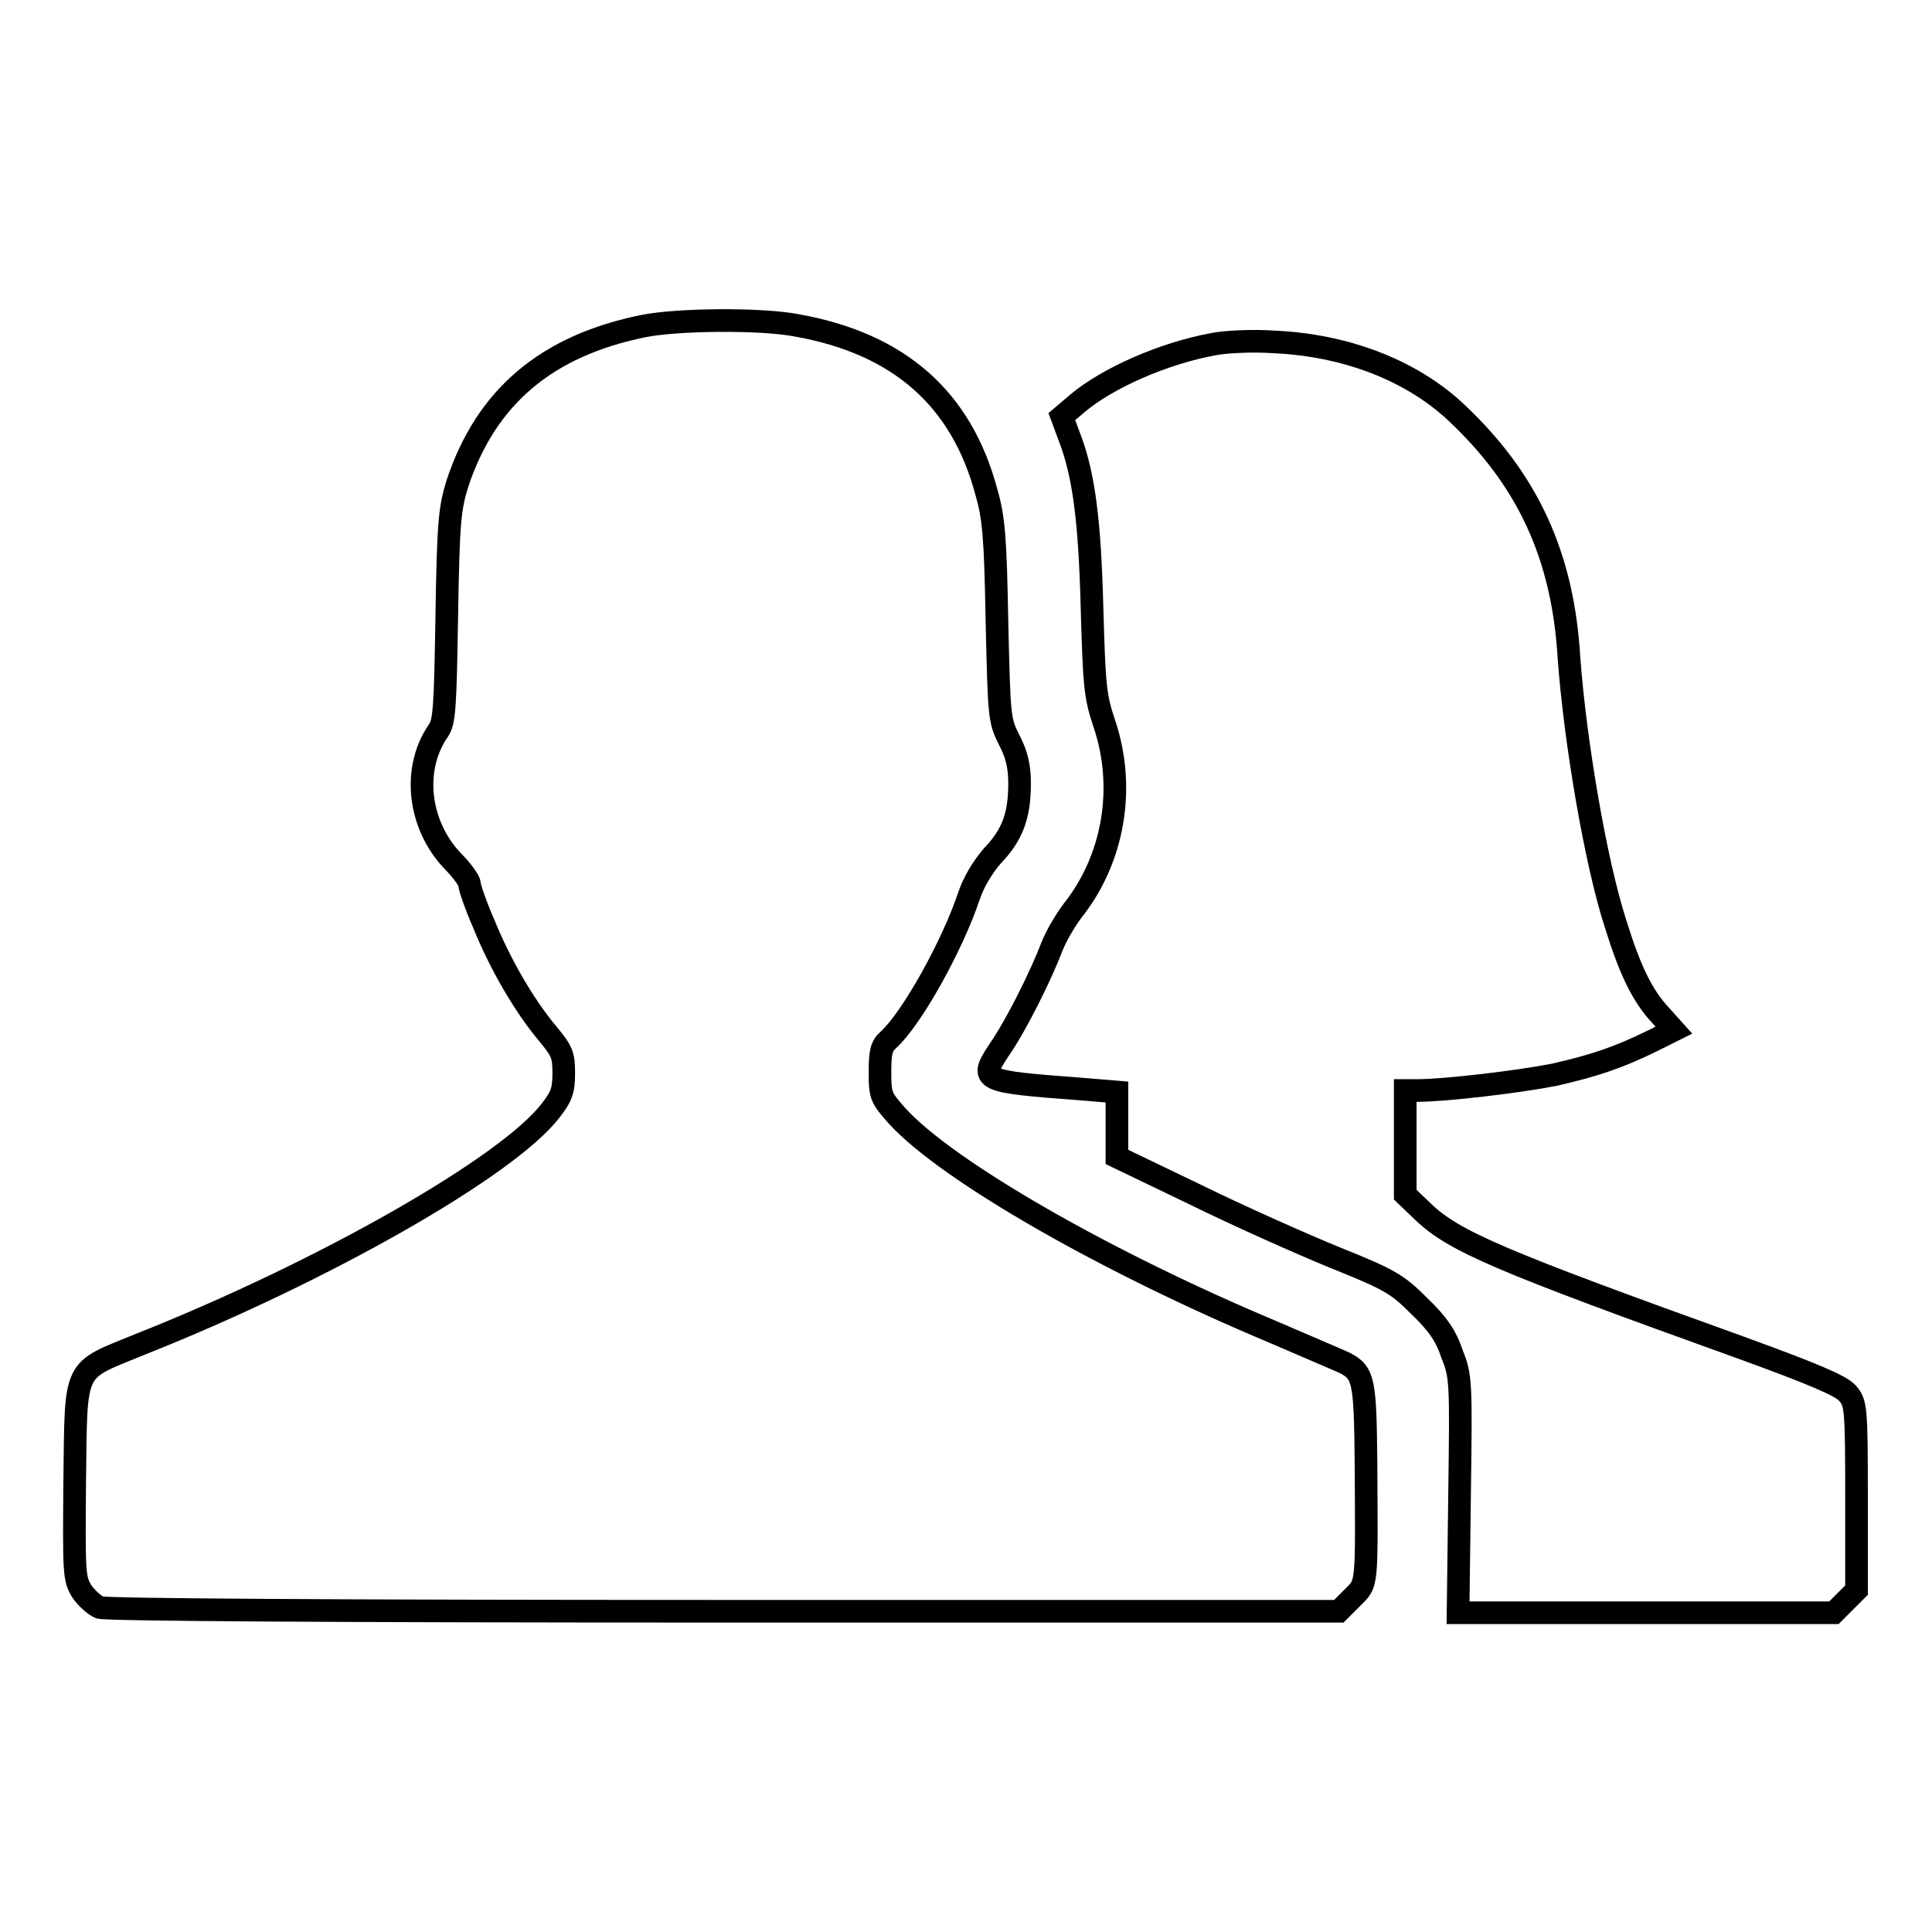 <?xml version="1.0" encoding="utf-8"?>
<!-- Svg Vector Icons : http://www.onlinewebfonts.com/icon -->
<!DOCTYPE svg PUBLIC "-//W3C//DTD SVG 1.1//EN" "http://www.w3.org/Graphics/SVG/1.1/DTD/svg11.dtd">
<svg version="1.1" xmlns="http://www.w3.org/2000/svg" xmlns:xlink="http://www.w3.org/1999/xlink" x="0px" y="0px" viewBox="0 0 256 256" enable-background="new 0 0 256 256" xml:space="preserve">
<g><g><g><path stroke-width="3" fill-opacity="0" stroke="#000000"  d="M85.3,43.2c-12.9,2.6-20.9,9.4-24.7,20.9c-1,3.3-1.2,4.9-1.4,17.5c-0.2,12.1-0.3,14-1.1,15.2c-3.5,5-2.7,12.4,1.8,17.2c1.3,1.3,2.3,2.7,2.3,3.1c0,0.4,0.8,2.8,1.9,5.3c2.1,5.2,5.3,10.8,8.5,14.6c1.9,2.3,2.1,2.8,2.1,5.2c0,2.3-0.3,3.1-1.7,4.9c-5.6,7.4-30.1,21.4-54.6,31.1c-8.8,3.6-8.3,2.5-8.5,17.9c-0.1,12.2-0.1,13,0.9,14.7c0.6,0.9,1.7,1.9,2.4,2.2c0.8,0.3,31.1,0.5,82.8,0.5h81.4l1.8-1.8c2-2,1.9-1.2,1.8-18c-0.1-10.8-0.3-11.8-2.8-13.1c-0.6-0.3-4.9-2.1-9.5-4.1c-22.2-9.3-43.1-21.3-49.8-28.6c-2.1-2.4-2.3-2.6-2.3-5.8c0-2.7,0.2-3.5,1.1-4.3c3.1-2.8,8.5-12.5,10.7-19.1c0.6-1.8,1.8-3.8,3.1-5.3c2.7-2.8,3.6-5.4,3.6-9.6c0-2.3-0.4-3.9-1.4-5.8c-1.3-2.6-1.3-3-1.6-15.7c-0.2-10.9-0.4-13.7-1.4-17.1c-3.3-12.4-11.6-19.7-25.2-22.1C100.8,42.2,89.8,42.3,85.3,43.2z"/><path stroke-width="3" fill-opacity="0" stroke="#000000"  d="M160.8,45.6c-6.6,1.2-14.1,4.5-18.1,7.9l-2,1.7l1,2.7c1.9,4.9,2.7,11,3,22.7c0.3,10.3,0.4,11.6,1.6,15.2c2.9,8.5,1.3,18-4.2,24.9c-0.9,1.2-2.1,3.2-2.7,4.7c-1.4,3.7-4.7,10.4-7,13.7c-2.7,4.1-2.5,4.2,10.8,5.2l4.8,0.4v4.3v4.3l10.4,5c5.7,2.8,14,6.5,18.4,8.3c7.5,3,8.4,3.6,11.3,6.5c2.4,2.3,3.5,3.9,4.3,6.3c1.2,3,1.2,3.7,1,18.7l-0.2,15.6h24.8H243l1.5-1.5l1.5-1.5v-12.4c0-12-0.1-12.4-1.2-13.7c-0.9-1-4.4-2.5-14.3-6.1c-31.7-11.4-37.8-14-41.9-17.9l-2.4-2.3v-6.9v-6.9h1.5c3.9,0,13.8-1.2,18.3-2.1c5.2-1.2,8.3-2.2,13-4.5l2.8-1.4l-1.8-2c-2.4-2.6-4-5.9-5.9-12c-2.7-8.3-5.4-24.4-6.2-35.3c-0.8-13.6-5.5-23.7-15-32.6c-6-5.6-14.7-8.9-24.2-9.3C165.9,45.1,162.3,45.3,160.8,45.6z"/></g></g></g>
</svg>